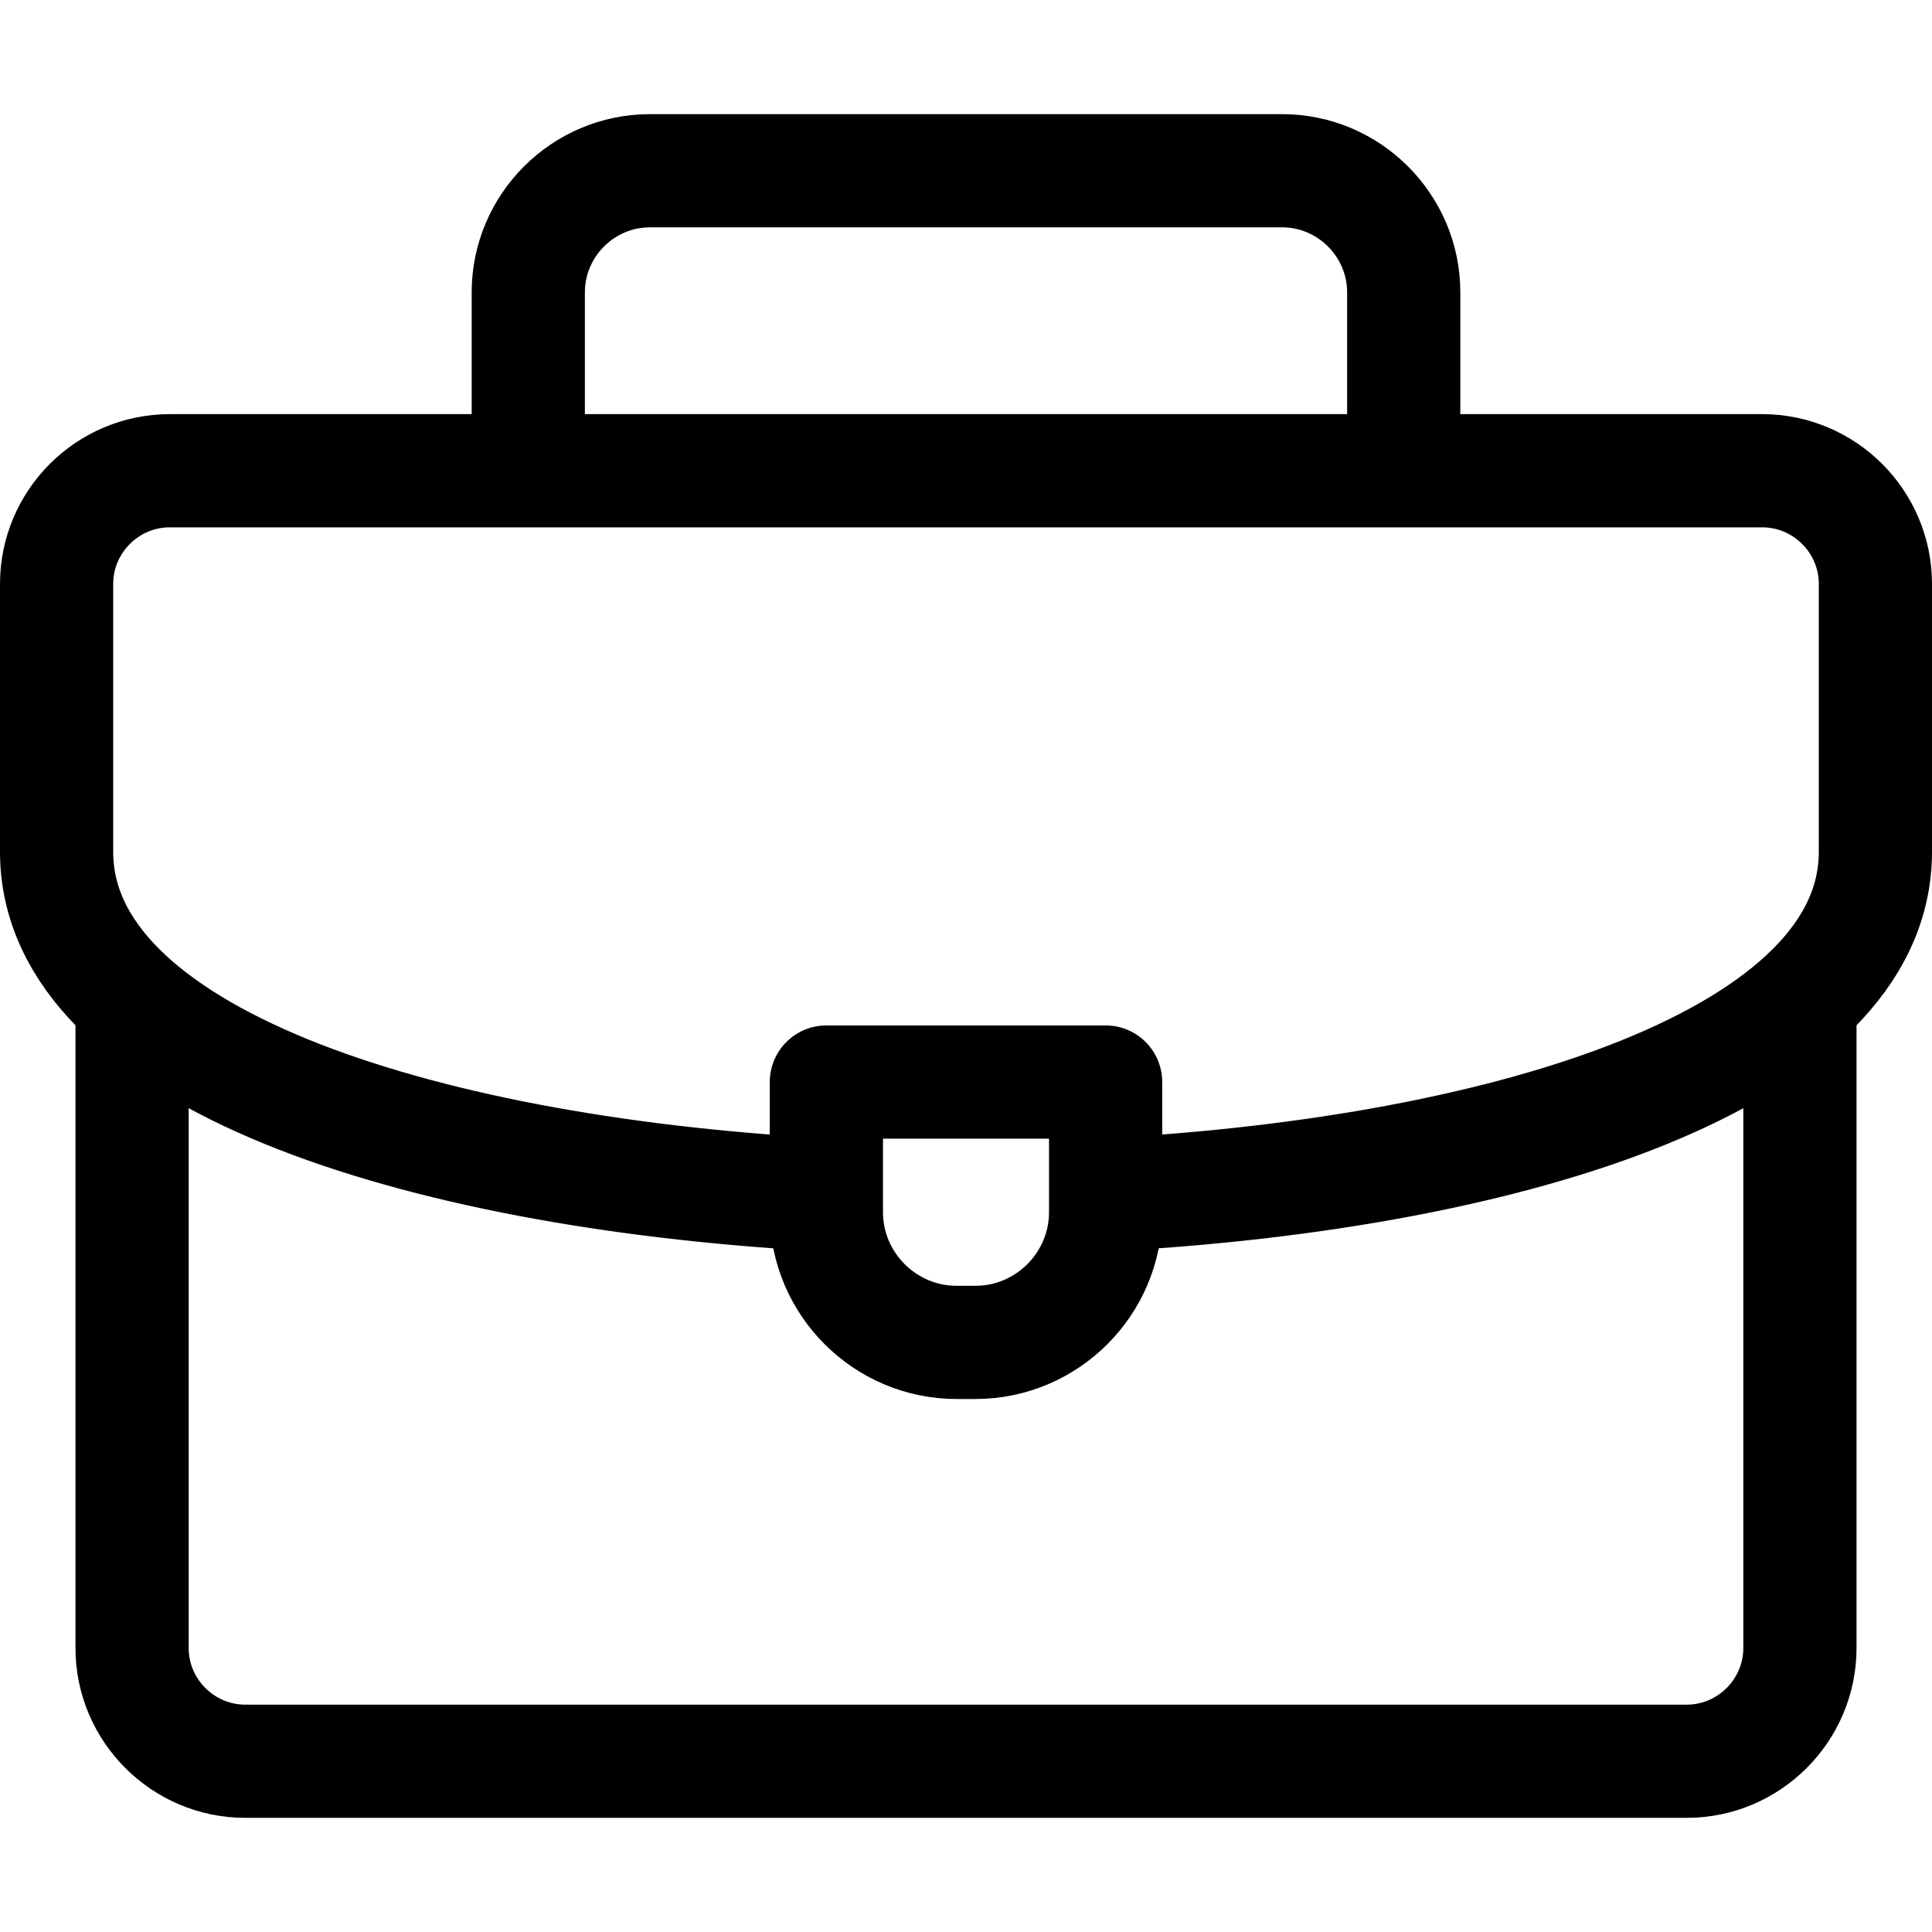 <svg xmlns="http://www.w3.org/2000/svg" xmlns:xlink="http://www.w3.org/1999/xlink" id="Layer_1" x="0px" y="0px" viewBox="0 0 512 512" style="enable-background:new 0 0 512 512;" xml:space="preserve" width="512" height="512"><g>			<path style="fill-rule:evenodd;clip-rule:evenodd;fill:none;stroke:#000000;stroke-width:30;stroke-linecap:round;stroke-linejoin:round;stroke-miterlimit:22.926;" d="&#10;&#9;&#9;M140,122V77.472C140,59.75,154.5,45.25,172.222,45.25h167.556c17.723,0,32.222,14.5,32.222,32.222V122"></path>			<path style="fill-rule:evenodd;clip-rule:evenodd;fill:none;stroke:#000000;stroke-width:30;stroke-linecap:round;stroke-linejoin:round;stroke-miterlimit:22.926;" d="&#10;&#9;&#9;M477,266v170.75c0,16.497-13.503,30-30,30H65c-16.497,0-30-13.5-30-30V267"></path>			<path style="fill-rule:evenodd;clip-rule:evenodd;fill:none;stroke:#000000;stroke-width:30;stroke-linecap:round;stroke-linejoin:round;stroke-miterlimit:22.926;" d="&#10;&#9;&#9;M216,316.5c-105.789-6.049-201-36.3-201-90.753V154.75c0-16.523,13.476-30,30-30h422c16.523,0,30,13.478,30,30v70.997&#10;&#9;&#9;c0,54.794-96.414,85.082-203,90.864"></path>			<path style="fill-rule:evenodd;clip-rule:evenodd;fill:none;stroke:#000000;stroke-width:30;stroke-linecap:round;stroke-linejoin:round;stroke-miterlimit:22.926;" d="&#10;&#9;&#9;M219,286.75h74v34.5c0,18.975-15.525,34.5-34.5,34.5h-5c-18.975,0-34.5-15.525-34.5-34.5V286.75z"></path></g></svg>